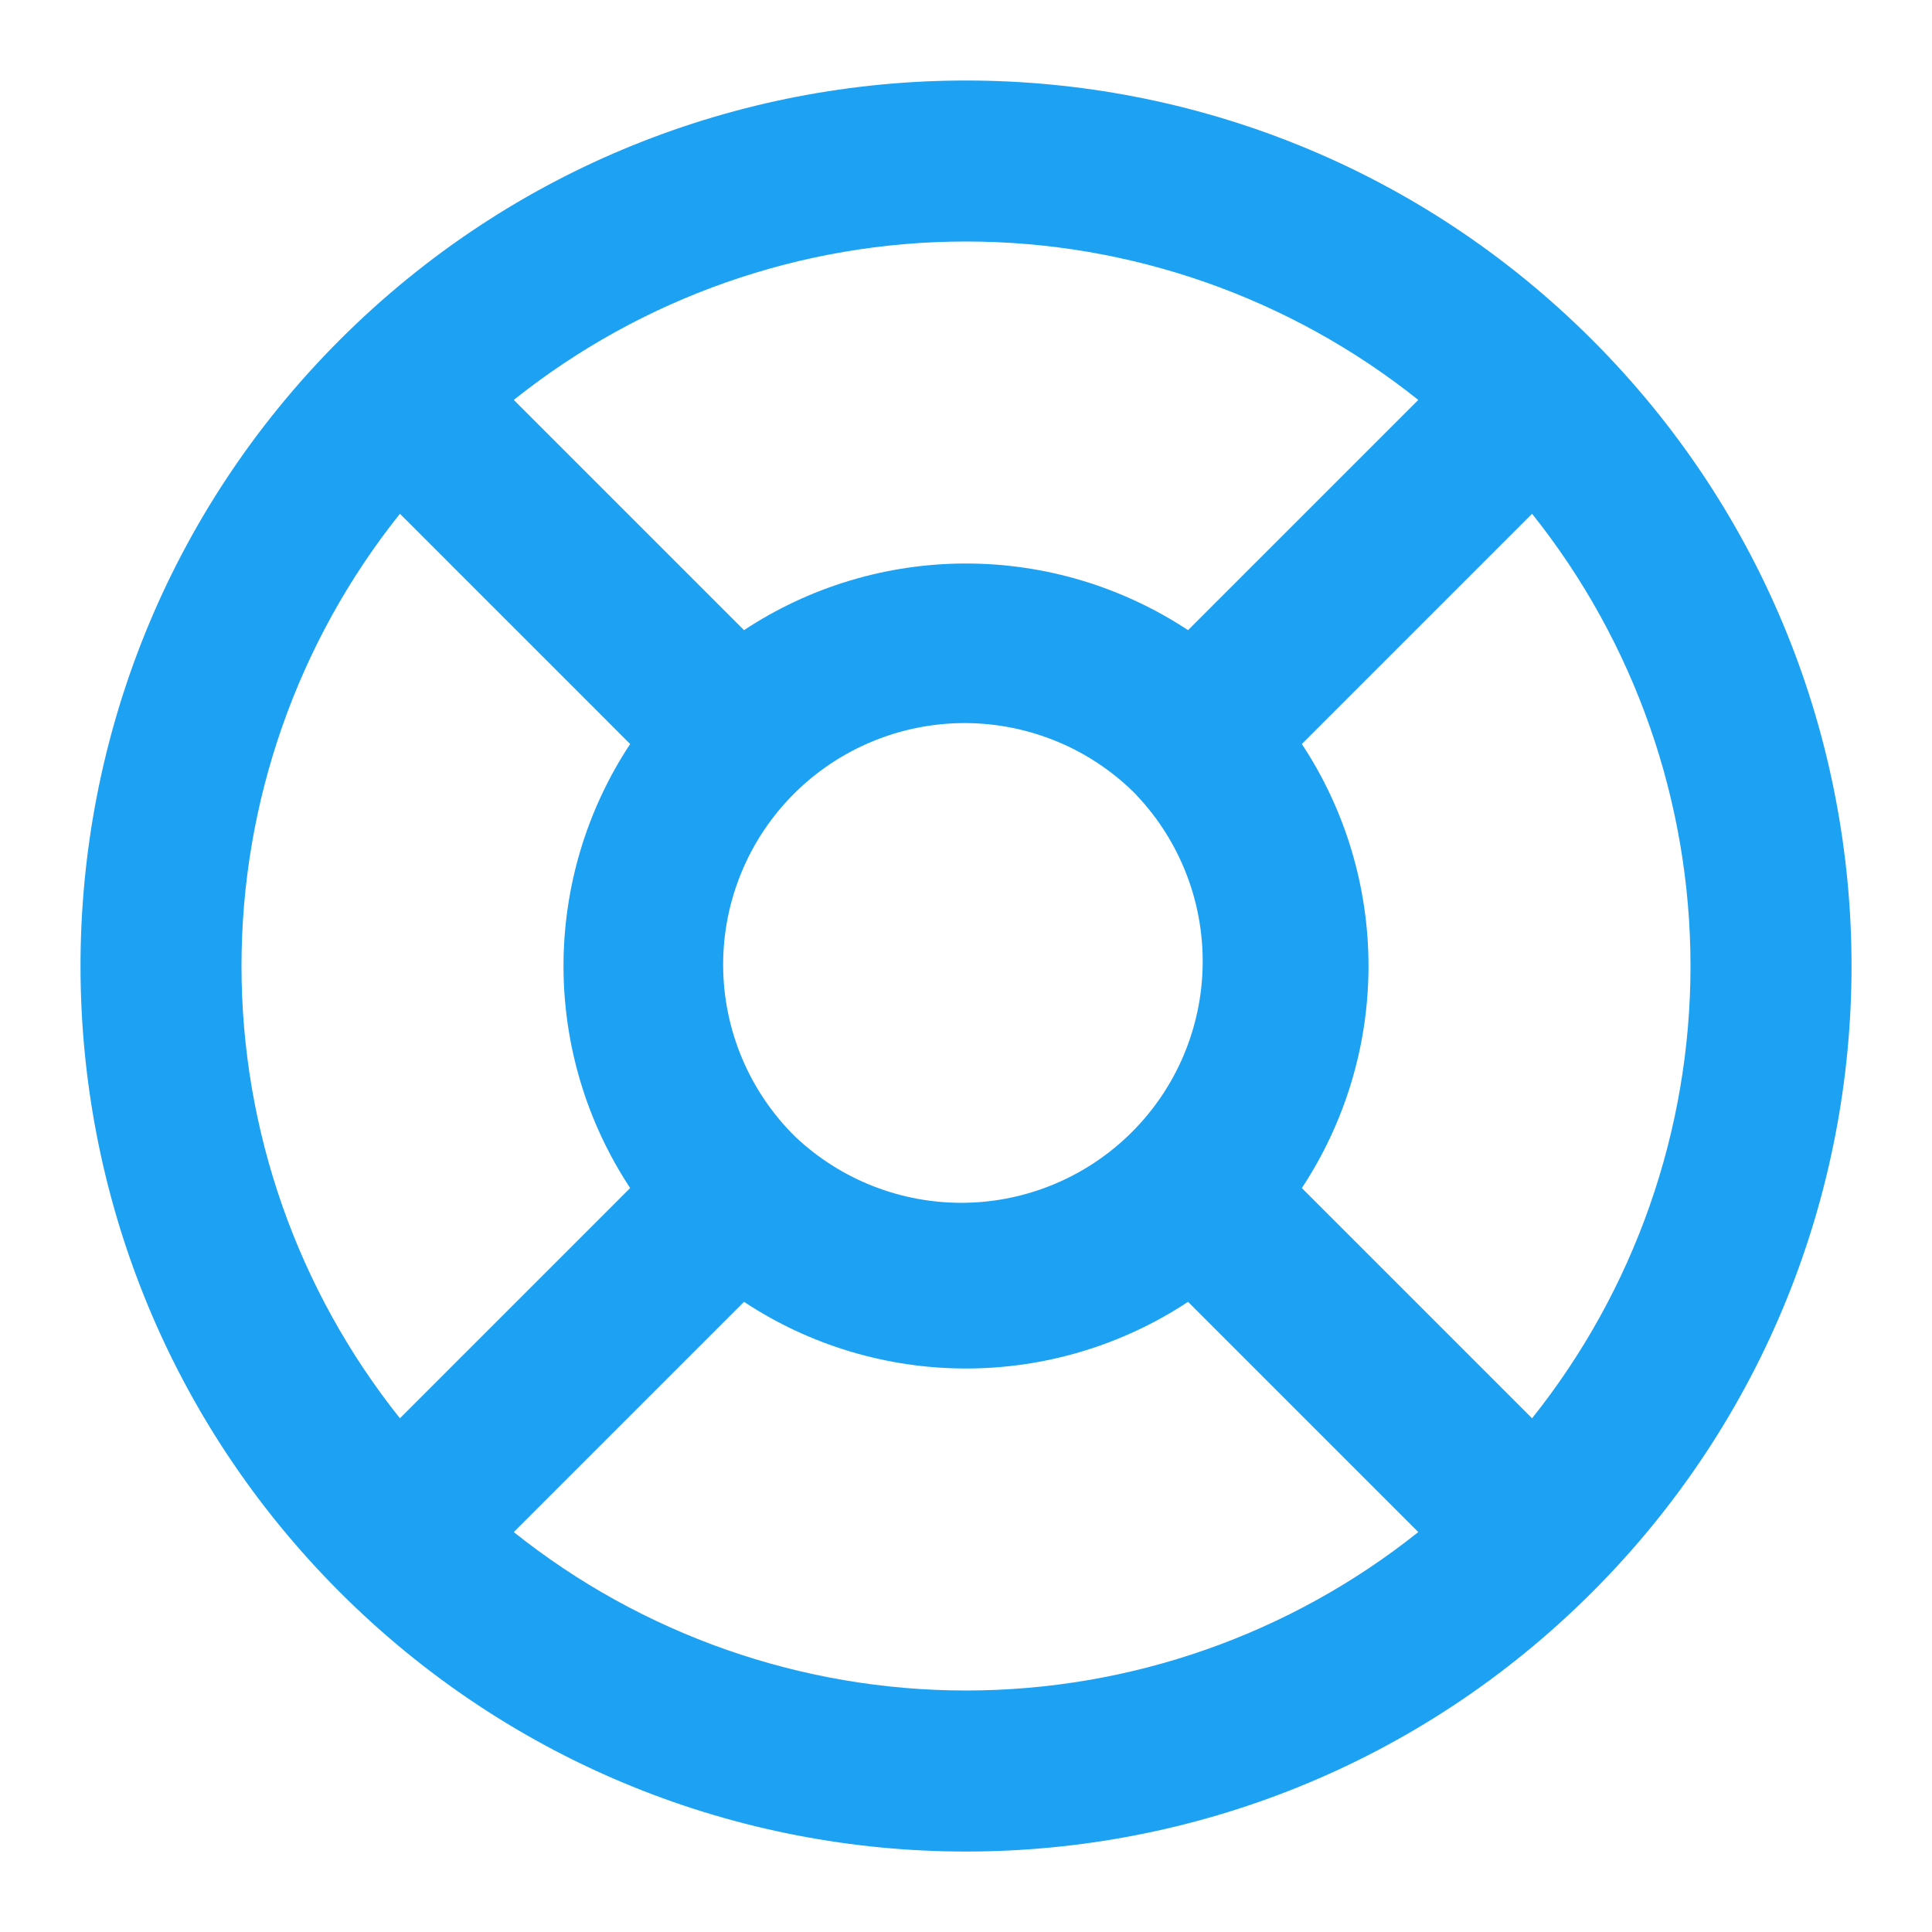 <svg xmlns="http://www.w3.org/2000/svg" width="30" height="30" viewBox="0 0 30 30" fill="none"><path d="M7.978 6.21L11.553 9.785C12.575 9.11 13.774 8.75 15 8.75C16.226 8.75 17.424 9.11 18.448 9.785L22.023 6.21C20.028 4.618 17.552 3.75 15 3.75C12.448 3.75 9.972 4.618 7.978 6.21ZM23.79 7.978L20.215 11.553C20.89 12.575 21.25 13.774 21.25 15C21.25 16.226 20.89 17.424 20.215 18.448L23.79 22.023C25.382 20.028 26.25 17.552 26.25 15C26.25 12.448 25.382 9.972 23.79 7.978ZM22.023 23.79L18.448 20.215C17.424 20.89 16.226 21.25 15 21.25C13.774 21.25 12.575 20.89 11.553 20.215L7.978 23.79C9.972 25.382 12.448 26.25 15 26.25C17.552 26.25 20.028 25.382 22.023 23.79ZM6.21 22.023L9.785 18.448C9.11 17.424 8.75 16.226 8.75 15C8.75 13.774 9.11 12.575 9.785 11.553L6.21 7.978C4.618 9.972 3.75 12.448 3.75 15C3.75 17.552 4.618 20.028 6.21 22.023ZM5.277 5.277C10.648 -0.092 19.352 -0.092 24.723 5.277C30.093 10.648 30.093 19.352 24.723 24.723C19.352 30.093 10.648 30.093 5.277 24.723C-0.092 19.352 -0.092 10.648 5.277 5.277ZM17.652 12.349C17.305 11.996 16.892 11.715 16.436 11.523C15.979 11.331 15.49 11.23 14.995 11.228C14.5 11.226 14.009 11.322 13.551 11.511C13.094 11.699 12.678 11.976 12.328 12.326C11.978 12.676 11.7 13.092 11.512 13.55C11.323 14.008 11.227 14.498 11.229 14.993C11.231 15.488 11.331 15.978 11.523 16.434C11.715 16.89 11.996 17.304 12.349 17.651C13.058 18.322 14.001 18.69 14.978 18.677C15.954 18.663 16.887 18.269 17.577 17.578C18.268 16.888 18.662 15.955 18.675 14.979C18.689 14.003 18.321 13.059 17.65 12.35L17.652 12.349Z" fill="#1DA1F2"></path></svg>